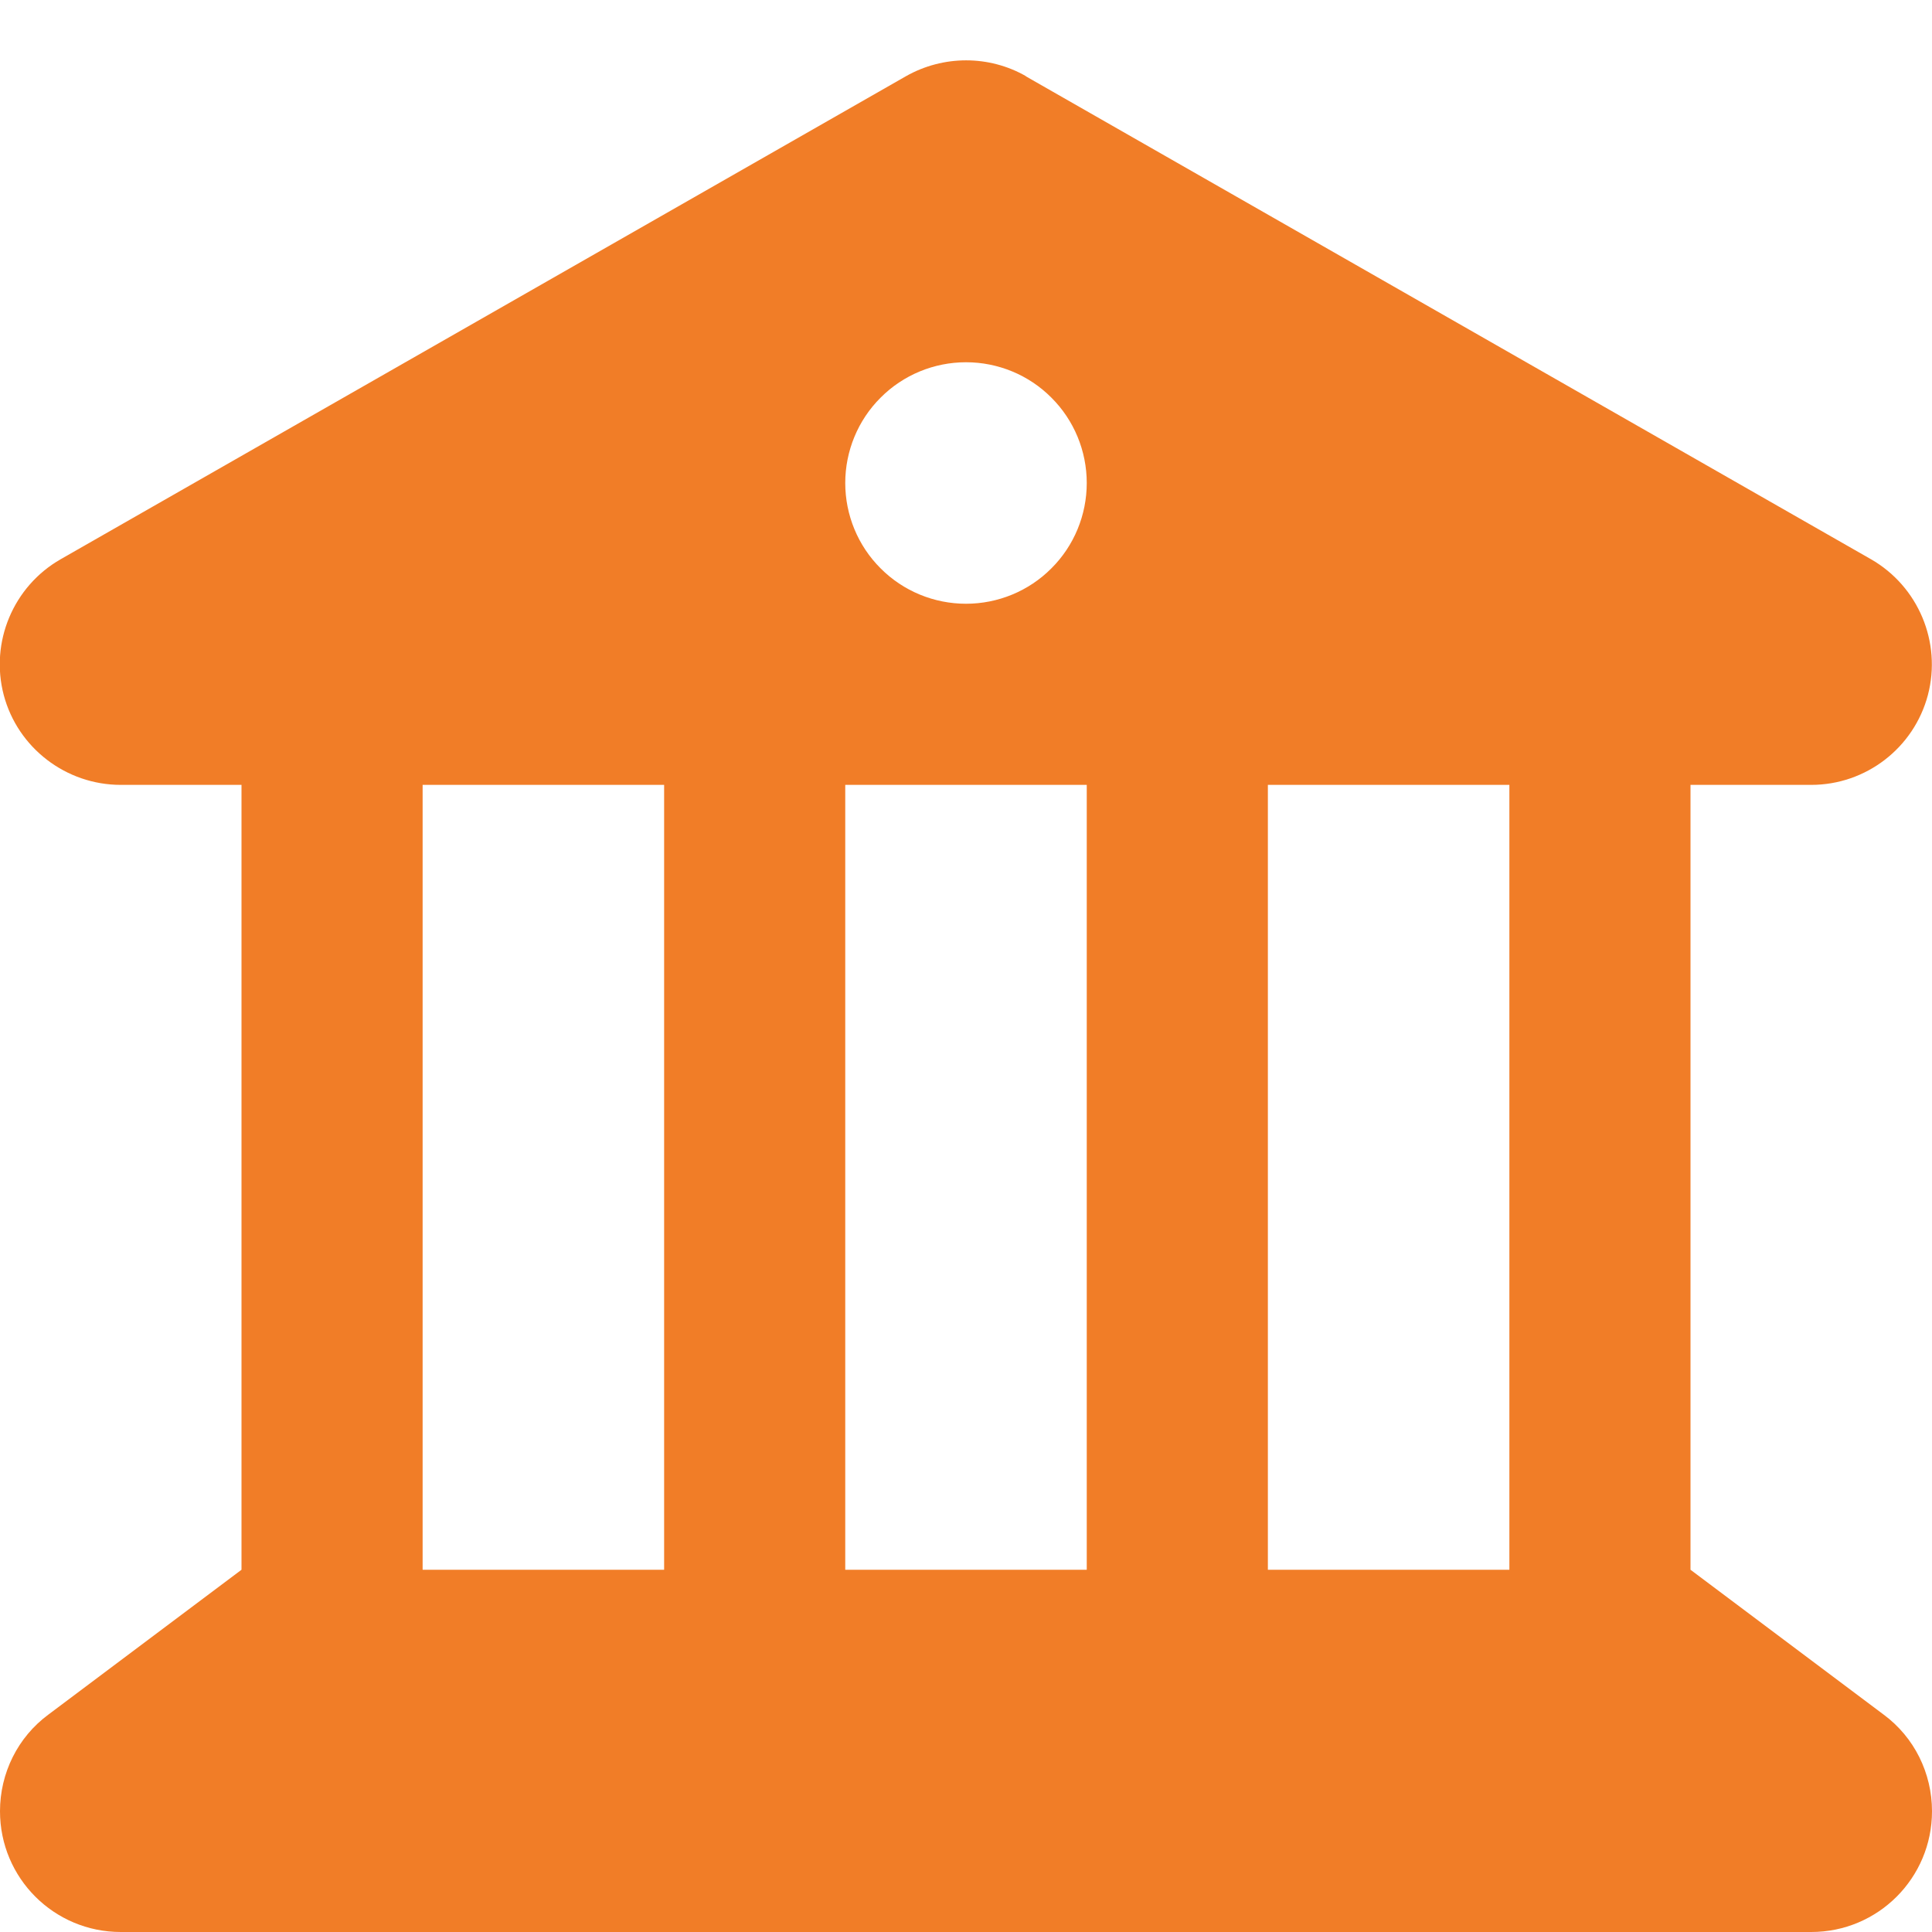 <?xml version="1.0" encoding="UTF-8"?> <svg xmlns="http://www.w3.org/2000/svg" width="16" height="16" viewBox="0 0 16 16"><g><path d="M8.497 0.631C8.191 0.456 7.812 0.456 7.503 0.631L0.503 4.631C0.109 4.856 -0.084 5.319 0.031 5.756C0.147 6.194 0.547 6.5 1 6.5H2V13L0.4 14.2C0.147 14.387 1.47847e-08 14.684 1.47847e-08 15C1.47847e-08 15.553 0.447 16 1 16H15C15.553 16 16 15.553 16 15C16 14.684 15.853 14.387 15.6 14.2L14 13V6.5H15C15.453 6.5 15.85 6.194 15.966 5.756C16.081 5.319 15.887 4.856 15.494 4.631L8.494 0.631H8.497ZM12.5 6.5V13H10.5V6.5H12.5ZM9 6.5V13H7V6.5H9ZM5.5 6.5V13H3.5V6.5H5.5ZM8 3C8.265 3 8.52 3.105 8.707 3.293C8.895 3.48 9 3.735 9 4C9 4.265 8.895 4.52 8.707 4.707C8.52 4.895 8.265 5 8 5C7.735 5 7.48 4.895 7.293 4.707C7.105 4.52 7 4.265 7 4C7 3.735 7.105 3.48 7.293 3.293C7.48 3.105 7.735 3 8 3Z" fill="#F17D27"></path></g><defs><rect width="16" height="16" fill="white"></rect></defs></svg> 